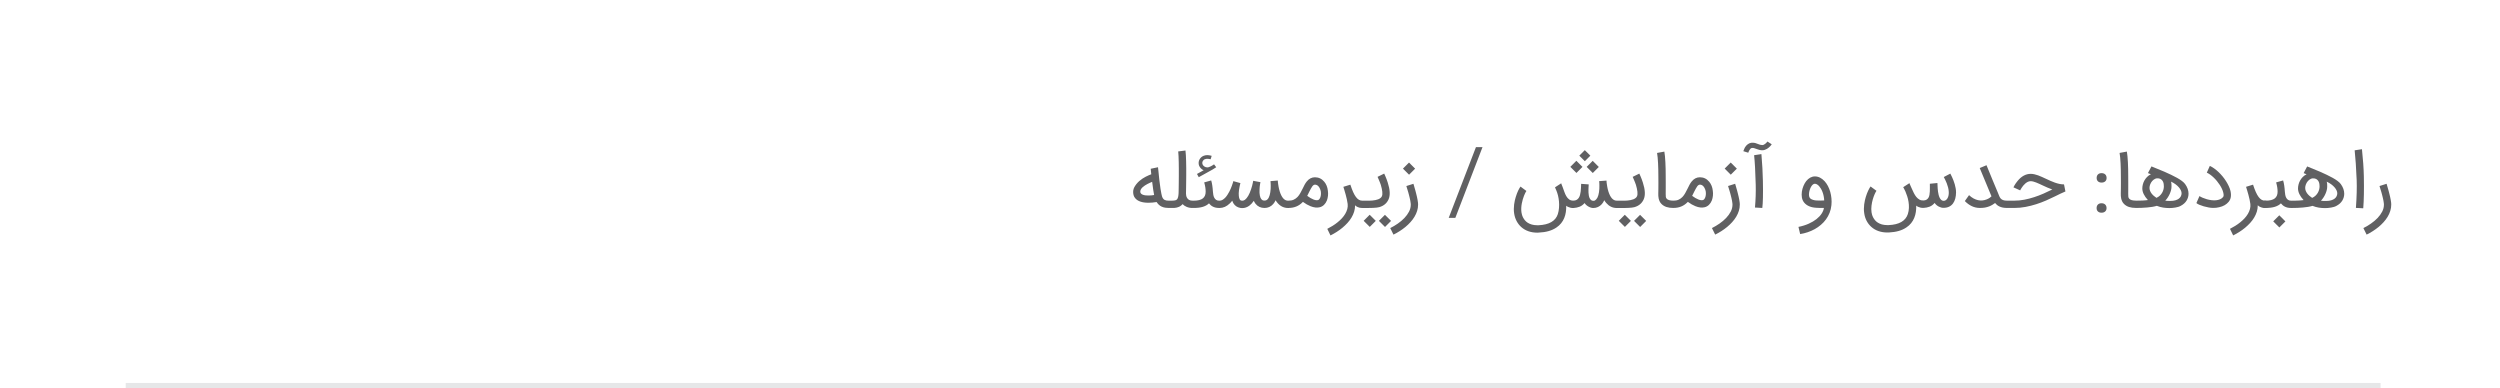 <?xml version="1.0" encoding="UTF-8"?>
<!DOCTYPE svg PUBLIC "-//W3C//DTD SVG 1.1//EN" "http://www.w3.org/Graphics/SVG/1.1/DTD/svg11.dtd">
<!-- Creator: CorelDRAW -->
<svg xmlns="http://www.w3.org/2000/svg" xml:space="preserve" width="3.16in" height="0.491in" version="1.1" style="shape-rendering:geometricPrecision; text-rendering:geometricPrecision; image-rendering:optimizeQuality; fill-rule:evenodd; clip-rule:evenodd"
viewBox="0 0 3260.84 506.91"
 xmlns:xlink="http://www.w3.org/1999/xlink"
 xmlns:xodm="http://www.corel.com/coreldraw/odm/2003">
 <defs>
  <style type="text/css">
   <![CDATA[
    .str0 {stroke:#E6E7E8;stroke-width:7.17;stroke-miterlimit:2.613}
    .fil1 {fill:none}
    .fil0 {fill:#606062;fill-rule:nonzero}
   ]]>
  </style>
 </defs>
 <g id="Layer_x0020_1">
  <g id="_2894494133008">
   <path class="fil0" d="M1502.72 237.29c-0.78,0.32 -1.69,0.71 -2.77,1.19 -1.06,0.46 -2.18,0.98 -3.33,1.6 -1.14,0.59 -2.28,1.26 -3.39,1.99 -1.12,0.73 -2.12,1.51 -3.01,2.33 -0.89,0.82 -1.6,1.71 -2.16,2.66 -0.56,0.97 -0.82,1.96 -0.82,3 0,1.06 0.32,1.94 0.99,2.59 0.67,0.67 1.52,1.19 2.57,1.56 1.06,0.37 2.25,0.62 3.58,0.75 1.32,0.13 2.66,0.18 4,0.17 1.36,-0.02 2.63,-0.07 3.84,-0.21 1.23,-0.13 2.25,-0.28 3.09,-0.45 -0.39,-1.88 -0.78,-4.17 -1.19,-6.89 -0.41,-2.72 -0.86,-6.16 -1.38,-10.3zm-4.77 27.3c-8.36,0 -14.17,-2.03 -17.43,-6.07 -0.91,-1.1 -1.55,-2.27 -1.92,-3.52 -0.37,-1.25 -0.6,-2.48 -0.63,-3.67 -0.06,-1.21 0.02,-2.33 0.2,-3.35 0.21,-1.04 0.45,-1.9 0.75,-2.59 0.87,-1.81 1.92,-3.48 3.12,-4.99 1.21,-1.53 2.51,-2.9 3.88,-4.12 1.38,-1.21 2.81,-2.29 4.28,-3.26 1.47,-0.95 2.9,-1.79 4.28,-2.49 1.36,-0.71 2.66,-1.32 3.91,-1.84 1.23,-0.52 2.29,-0.93 3.2,-1.27 -0.26,-2.46 -0.45,-4.26 -0.56,-5.42 -0.11,-1.13 -0.17,-1.73 -0.17,-1.77l9.51 -1.99 0 -0.06c0.04,0.3 0.09,0.89 0.19,1.8 0.11,0.91 0.22,1.99 0.35,3.22 0.13,1.25 0.26,2.59 0.41,3.99 0.15,1.41 0.28,2.74 0.41,3.97 0.13,1.23 0.24,2.29 0.33,3.21 0.09,0.91 0.17,1.47 0.21,1.69 0.48,4.19 0.93,7.6 1.36,10.26 0.41,2.64 0.78,4.77 1.12,6.33 0.32,1.58 0.58,2.7 0.8,3.39 0.21,0.67 0.35,1.12 0.47,1.3 0.37,0.88 0.82,1.6 1.32,2.18 0.5,0.59 1.1,1.06 1.79,1.39 0.67,0.34 1.45,0.58 2.33,0.73 0.87,0.15 1.88,0.22 3,0.22 1.34,0 2.48,0.45 3.41,1.36 0.95,0.89 1.41,2.03 1.41,3.39 0,0.65 -0.13,1.26 -0.39,1.84 -0.26,0.6 -0.62,1.1 -1.04,1.55 -0.45,0.43 -0.95,0.76 -1.53,1 -0.59,0.24 -1.21,0.37 -1.86,0.37 -1.23,0 -2.68,-0.11 -4.4,-0.32 -1.69,-0.2 -3.39,-0.71 -5.06,-1.49 -2.59,-1.23 -4.73,-3.2 -6.42,-5.92 -1.99,0.33 -3.88,0.56 -5.63,0.71 -1.75,0.15 -3.42,0.22 -5.01,0.22zm21.11 2.03c0,-1.32 0.46,-2.44 1.4,-3.37 0.91,-0.93 2.05,-1.38 3.37,-1.38l0.45 0 4.17 0c0.97,-0.04 1.79,-0.09 2.46,-0.15 0.65,-0.07 1.23,-0.15 1.71,-0.24 0.49,-0.09 0.89,-0.22 1.19,-0.37 0.32,-0.15 0.59,-0.32 0.86,-0.5 0.48,-0.35 0.87,-0.84 1.19,-1.43 0.3,-0.59 0.56,-1.26 0.74,-2.01 0.21,-0.74 0.34,-1.54 0.41,-2.36 0.09,-0.82 0.17,-1.66 0.22,-2.49 0,-0.07 0.02,-0.72 0.06,-1.97 0.02,-1.25 0.06,-2.9 0.09,-4.97 0.04,-2.09 0.05,-4.49 0.09,-7.23 0.04,-2.73 0.05,-5.6 0.07,-8.58 0.02,-3 0.02,-6.05 0,-9.16 -0.02,-3.11 -0.06,-6.09 -0.11,-8.94 -0.07,-2.85 -0.15,-5.48 -0.26,-7.88 -0.09,-2.38 -0.24,-4.38 -0.43,-5.98l9.48 -1.21c0.22,1.66 0.39,3.68 0.52,6.13 0.13,2.42 0.24,5.06 0.32,7.89 0.09,2.83 0.13,5.79 0.15,8.88 0.02,3.09 0.02,6.15 0,9.16 -0.02,3.02 -0.04,5.9 -0.08,8.68 -0.02,2.75 -0.05,5.23 -0.09,7.39 -0.04,2.18 -0.05,3.97 -0.09,5.38 -0.04,1.4 -0.05,2.27 -0.05,2.59 0,0.74 0.09,1.66 0.28,2.75 0.17,1.08 0.58,2.14 1.23,3.17 0.61,1 1.49,1.84 2.61,2.49 1.12,0.63 2.77,0.97 4.97,0.97 0.69,0 1.3,0.11 1.9,0.35 0.58,0.24 1.08,0.6 1.53,1.02 0.43,0.45 0.78,0.95 1.04,1.53 0.26,0.6 0.39,1.21 0.39,1.84 0,1.36 -0.47,2.49 -1.42,3.4 -0.93,0.91 -2.08,1.36 -3.45,1.36 -1.62,0.04 -3.11,-0.07 -4.49,-0.33 -1.38,-0.26 -2.62,-0.63 -3.74,-1.1 -1.12,-0.46 -2.12,-1 -3,-1.62 -0.88,-0.61 -1.62,-1.26 -2.27,-1.95 -0.34,0.35 -0.63,0.67 -0.93,0.95 -0.28,0.28 -0.59,0.54 -0.91,0.8 -0.91,0.74 -1.84,1.34 -2.8,1.75 -0.97,0.43 -1.92,0.74 -2.87,0.97 -0.97,0.22 -1.9,0.37 -2.83,0.45 -0.91,0.06 -1.79,0.09 -2.59,0.09l-5.29 0 -0.45 0c-1.32,0 -2.46,-0.45 -3.37,-1.36 -0.93,-0.91 -1.4,-2.05 -1.4,-3.4zm32.36 0c0,-1.32 0.45,-2.44 1.36,-3.37 0.91,-0.93 2.03,-1.38 3.39,-1.38l0.84 0c5.44,0 9.38,-0.99 11.84,-2.94 2.48,-1.95 3.71,-4.86 3.71,-8.71 0,-0.91 -0.04,-1.82 -0.11,-2.75 -0.06,-0.91 -0.17,-1.88 -0.32,-2.87 -0.13,-0.99 -0.34,-2.01 -0.58,-3.11 -0.24,-1.08 -0.54,-2.23 -0.89,-3.46l9.12 -2.57c0.34,1.12 0.6,2.22 0.84,3.28 0.22,1.04 0.43,2.16 0.59,3.32 0.19,1.17 0.34,2.44 0.47,3.8 0.13,1.36 0.26,2.88 0.39,4.62 0.09,1.19 0.26,2.45 0.48,3.78 0.22,1.32 0.63,2.55 1.21,3.68 0.58,1.14 1.38,2.09 2.4,2.83 1.02,0.74 2.36,1.12 4.02,1.12 0.63,0 1.25,0.11 1.84,0.35 0.58,0.24 1.08,0.6 1.53,1.02 0.43,0.45 0.78,0.95 1.04,1.53 0.26,0.6 0.39,1.21 0.39,1.84 0,0.69 -0.13,1.3 -0.39,1.88 -0.26,0.56 -0.61,1.06 -1.04,1.51 -0.45,0.43 -0.95,0.76 -1.51,1 -0.56,0.24 -1.17,0.37 -1.83,0.37 -1.62,0 -3.09,-0.15 -4.45,-0.43 -1.34,-0.3 -2.55,-0.71 -3.63,-1.25 -1.08,-0.54 -2.06,-1.17 -2.92,-1.92 -0.86,-0.74 -1.62,-1.56 -2.31,-2.42 -2.03,1.99 -4.67,3.5 -7.93,4.51 -3.26,1 -7.24,1.51 -11.97,1.51l-0.84 0c-1.36,0 -2.48,-0.45 -3.39,-1.36 -0.91,-0.91 -1.36,-2.05 -1.36,-3.4zm27.63 -58.76c-0.39,-0.09 -0.82,-0.2 -1.3,-0.3 -0.43,-0.06 -0.91,-0.13 -1.43,-0.22 -0.54,-0.07 -1.12,-0.11 -1.73,-0.11 -0.49,0 -0.97,0.04 -1.47,0.11 -0.5,0.09 -1.03,0.24 -1.55,0.46l0 -0.09c-1.02,0.45 -1.86,1.13 -2.49,2.06 -0.63,0.91 -0.95,1.92 -0.95,2.98 0,0.56 0.13,1.13 0.39,1.75l-0.05 -0.04c0.46,1.12 1.26,2.07 2.42,2.83 1.13,0.76 2.42,1.15 3.79,1.15 0.36,0 0.71,-0.02 1.03,-0.06 0.33,-0.04 0.67,-0.13 1.02,-0.3 0.84,-0.26 1.66,-0.6 2.47,-1.02 0.8,-0.41 1.55,-0.82 2.18,-1.21 0.75,-0.45 1.45,-0.91 2.1,-1.4l2.85 3.78c-1.25,0.93 -2.85,1.93 -4.75,3.01 -1.92,1.06 -4.25,2.36 -7,3.89l-11.03 6.11 -2.33 -4.23 8.7 -4.86c-1.34,-0.54 -2.51,-1.34 -3.52,-2.36 -1.03,-1.04 -1.81,-2.2 -2.36,-3.47 -0.45,-1.1 -0.67,-2.29 -0.67,-3.59 0,-1.01 0.15,-1.97 0.45,-2.95 0.31,-0.95 0.74,-1.84 1.32,-2.66 0.56,-0.82 1.25,-1.56 2.03,-2.21 0.8,-0.65 1.68,-1.15 2.64,-1.55 1.53,-0.61 3.11,-0.93 4.77,-0.93 0.74,0 1.45,0.06 2.14,0.15 0.67,0.09 1.28,0.2 1.84,0.33 0.62,0.13 1.23,0.28 1.84,0.45l-1.36 4.47zm6.41 58.76c0,-0.62 0.15,-1.19 0.41,-1.77 0.28,-0.56 0.63,-1.06 1.08,-1.51 0.43,-0.43 0.95,-0.78 1.53,-1.04 0.58,-0.26 1.19,-0.41 1.81,-0.43l0.48 0c1.36,0 2.64,-0.37 3.87,-1.1 1.23,-0.73 2.38,-1.66 3.47,-2.8 1.06,-1.13 2.05,-2.4 2.92,-3.78 0.89,-1.4 1.69,-2.76 2.4,-4.1 0.69,-1.28 1.3,-2.57 1.82,-3.85 0.54,-1.29 1.03,-2.48 1.43,-3.6 0.43,-1.12 0.78,-2.12 1.04,-3.01 0.28,-0.89 0.5,-1.58 0.67,-2.1 0.15,-0.75 0.24,-1.14 0.24,-1.17l9.31 2.57c-0.02,0.04 -0.06,0.15 -0.11,0.35 -0.06,0.18 -0.13,0.46 -0.22,0.82 -0.19,0.75 -0.43,1.82 -0.73,3.26 -0.3,1.42 -0.56,3.02 -0.82,4.75 -0.35,2.83 -0.45,5.29 -0.24,7.41 0.19,2.12 0.63,3.74 1.3,4.84 0.45,0.84 1.17,1.3 2.14,1.4 0.39,0.11 0.74,0.15 1.06,0.15 1.23,0 2.42,-0.39 3.55,-1.21 1.45,-1.1 2.87,-2.83 4.27,-5.19 1.39,-2.37 2.64,-5.27 3.74,-8.7 0.56,-1.58 1,-3.09 1.36,-4.52 0.35,-1.42 0.63,-2.63 0.84,-3.63 0.15,-0.82 0.28,-1.45 0.37,-1.92 0.11,-0.47 0.15,-0.75 0.15,-0.8l9.48 1.79c-0.07,0.04 -0.13,0.28 -0.19,0.76 -0.07,0.46 -0.19,1.12 -0.35,1.95 -0.15,0.84 -0.3,1.88 -0.43,3.09 -0.13,1.21 -0.22,2.49 -0.24,3.85 -0.17,2.96 -0.04,5.51 0.39,7.67 0.41,2.18 1.08,3.81 1.99,4.92 0.35,0.45 0.82,0.85 1.43,1.21 0.59,0.36 1.49,0.54 2.68,0.54 1.69,0 3.05,-0.58 4.07,-1.75 1.12,-1.19 1.99,-2.96 2.67,-5.29 0.65,-2.35 1.08,-5.08 1.28,-8.27 0.06,-1.45 0.09,-2.81 0.09,-4.06 0,-1.25 -0.04,-2.31 -0.09,-3.22 -0.09,-0.82 -0.15,-1.47 -0.17,-1.97 -0.02,-0.5 -0.04,-0.76 -0.04,-0.8l9.53 -0.78c0.06,0.17 0.13,1.08 0.19,2.72 0.09,0.69 0.2,1.47 0.32,2.34 0.11,0.88 0.26,1.81 0.46,2.83 0.19,1.02 0.41,2.08 0.67,3.2 0.26,1.12 0.58,2.23 0.93,3.34 2.55,7.91 6.12,11.86 10.72,11.86l0.6 0 0.39 0c1.36,0 2.48,0.45 3.39,1.36 0.91,0.89 1.36,2.03 1.36,3.39 0,1.34 -0.45,2.46 -1.36,3.39 -0.91,0.91 -2.03,1.38 -3.39,1.38l-0.39 0 -0.6 0c-2.6,0 -5.06,-0.54 -7.35,-1.62 -2.27,-1.1 -4.32,-2.68 -6.14,-4.79 -0.91,-1 -1.79,-2.23 -2.67,-3.65 -0.91,2.01 -1.97,3.67 -3.2,5.01 -1.47,1.64 -3.15,2.9 -5.07,3.76 -1.9,0.86 -3.98,1.28 -6.22,1.28 -2.38,0 -4.58,-0.47 -6.56,-1.38 -1.97,-0.93 -3.65,-2.27 -5.05,-4.02 -0.46,-0.58 -0.87,-1.19 -1.26,-1.84 -0.39,-0.65 -0.75,-1.34 -1.06,-2.08 -1.82,2.66 -3.8,4.79 -5.94,6.4 -2.86,2.05 -5.94,3.08 -9.18,3.08 -0.45,0 -0.89,-0.04 -1.3,-0.08 -0.43,-0.05 -0.86,-0.11 -1.32,-0.17 -3.82,-0.73 -6.74,-2.66 -8.79,-5.83 -0.32,-0.56 -0.61,-1.14 -0.87,-1.73 -0.26,-0.59 -0.52,-1.23 -0.76,-1.86 -1.08,1.38 -2.16,2.61 -3.26,3.63 -4.02,3.93 -8.43,5.88 -13.26,5.88l-0.48 0c-0.65,0 -1.27,-0.13 -1.86,-0.37 -0.58,-0.24 -1.08,-0.58 -1.53,-1 -0.43,-0.45 -0.78,-0.95 -1.04,-1.55 -0.26,-0.58 -0.39,-1.19 -0.39,-1.84zm90.45 0c0,-1.32 0.45,-2.44 1.36,-3.32 0.91,-0.89 2.03,-1.38 3.35,-1.43l0.06 0c2.72,0 5.01,-0.45 6.89,-1.34 1.88,-0.89 3.52,-2.07 4.91,-3.54 1.38,-1.49 2.61,-3.16 3.63,-5.06 1.04,-1.9 2.07,-3.84 3.07,-5.85 0.84,-1.75 1.68,-3.42 2.51,-5.01 0.84,-1.58 1.82,-3.03 2.93,-4.38 2.9,-3.56 6.44,-5.35 10.57,-5.35 4.9,0 8.95,1.97 12.2,5.88 2.59,3.11 4.15,7.02 4.67,11.71 0.32,2.23 0.37,4.41 0.13,6.56 -0.22,2.14 -0.69,4.15 -1.39,6.07 -0.95,2.33 -2.2,4.25 -3.75,5.75 -1.56,1.51 -3.35,2.53 -5.4,3.09 -3.61,0.97 -7.71,0.52 -12.29,-1.32 -3.13,-1.23 -6.42,-3.11 -9.85,-5.62 -0.22,0.22 -0.39,0.37 -0.48,0.43 -4.82,4.99 -10.95,7.48 -18.36,7.48l-0.06 0c-1.32,0 -2.44,-0.47 -3.35,-1.38 -0.91,-0.93 -1.36,-2.05 -1.36,-3.39zm29.2 -11.03c2.94,2.18 5.62,3.75 8.06,4.71 2.42,0.97 4.45,1.23 6.07,0.78 0.56,-0.13 1.08,-0.5 1.6,-1.12 0.52,-0.62 0.97,-1.42 1.34,-2.38 0.37,-0.97 0.63,-2.08 0.76,-3.35 0.15,-1.27 0.13,-2.62 -0.06,-4.08 -0.04,-0.22 -0.13,-0.61 -0.24,-1.17 -0.13,-0.54 -0.32,-1.15 -0.56,-1.84 -0.26,-0.67 -0.56,-1.38 -0.95,-2.1 -0.39,-0.73 -0.86,-1.4 -1.41,-1.99 -0.56,-0.59 -1.19,-1.1 -1.94,-1.49 -0.74,-0.39 -1.6,-0.58 -2.59,-0.58 -0.63,0 -1.25,0.19 -1.81,0.56 -0.58,0.37 -1.13,0.95 -1.71,1.73 -0.56,0.76 -1.15,1.75 -1.79,2.9 -0.63,1.17 -1.36,2.55 -2.16,4.14l-2.62 5.29zm62.45 12.44c0,2.81 -0.41,5.55 -1.23,8.21 -0.82,2.64 -1.97,5.21 -3.45,7.67 -1.47,2.46 -3.22,4.81 -5.25,7.02 -2.03,2.22 -4.23,4.32 -6.61,6.29 -2.38,1.97 -4.88,3.8 -7.52,5.46 -2.64,1.68 -5.33,3.19 -8.04,4.55l-4.17 -8.6c2.32,-1.19 4.64,-2.49 6.94,-3.93 2.29,-1.41 4.47,-2.96 6.5,-4.62 2.05,-1.64 3.93,-3.39 5.64,-5.23 1.71,-1.86 3.16,-3.78 4.34,-5.79 1.19,-2.01 2.07,-4.07 2.67,-6.24 0.58,-2.16 0.76,-4.38 0.52,-6.68l0 0.09c-0.22,-1.84 -0.58,-3.81 -1.04,-5.94 -0.46,-2.12 -0.99,-4.2 -1.54,-6.24 -0.58,-2.05 -1.12,-3.97 -1.66,-5.75 -0.54,-1.81 -0.99,-3.29 -1.38,-4.51l9.12 -2.81c1.23,3.76 2.44,6.94 3.61,9.59 1.19,2.64 2.4,4.8 3.65,6.46 1.25,1.68 2.55,2.89 3.91,3.67 1.36,0.78 2.85,1.17 4.47,1.17l0.24 0c0.69,0 1.32,0.13 1.9,0.39 0.58,0.24 1.1,0.6 1.53,1.04 0.45,0.43 0.78,0.95 1.02,1.53 0.24,0.58 0.35,1.19 0.35,1.84 0,1.36 -0.45,2.48 -1.38,3.37 -0.91,0.89 -2.06,1.34 -3.42,1.34l-0.04 0c-0.47,0 -1.06,-0.02 -1.79,-0.06 -0.73,-0.02 -1.53,-0.15 -2.42,-0.37 -0.89,-0.24 -1.81,-0.6 -2.74,-1.08 -0.95,-0.48 -1.86,-1.15 -2.73,-2.03l0 0.19zm27.02 20.18l-7.86 7.88 -7.97 -7.93 7.86 -7.91 7.97 7.97zm19.92 0.06l-7.88 7.91 -7.97 -7.97 7.88 -7.87 7.97 7.93zm-42.3 -21.65c0,-1.36 0.47,-2.49 1.4,-3.39 0.91,-0.91 2.05,-1.36 3.37,-1.36l5.4 0c1.12,0.02 2.36,0.04 3.68,0.02 1.32,-0.02 2.66,-0.09 4.02,-0.22 1.36,-0.13 2.7,-0.32 4.02,-0.56 1.3,-0.24 2.51,-0.58 3.61,-1.02 1.1,-0.43 2.07,-0.97 2.9,-1.62 0.86,-0.65 1.49,-1.41 1.9,-2.33 0.65,-1.39 0.84,-3.37 0.56,-5.96 -0.28,-2.57 -0.93,-5.57 -1.95,-9.01 -0.37,-1.03 -0.78,-2.16 -1.25,-3.37 -0.47,-1.21 -0.93,-2.35 -1.38,-3.37 -0.52,-1.23 -1.06,-2.46 -1.6,-3.65l8.64 -4.26c0,0.02 0.15,0.35 0.47,0.98 0.3,0.63 0.69,1.49 1.13,2.55 0.45,1.06 0.95,2.31 1.51,3.73 0.54,1.4 1.06,2.9 1.55,4.49 3.01,9.29 3.39,16.55 1.12,21.76 -2.29,5.22 -6.37,8.64 -12.23,10.3 -0.88,0.24 -1.99,0.45 -3.35,0.59 -1.36,0.15 -2.76,0.26 -4.17,0.32 -1.43,0.08 -2.79,0.11 -4.1,0.13 -1.28,0.02 -2.29,0.02 -3,0.02l-7.06 0 -0.43 0c-1.32,0 -2.45,-0.45 -3.37,-1.36 -0.93,-0.91 -1.4,-2.05 -1.4,-3.4zm71.5 -26.81c0.89,3.01 1.75,6 2.57,8.94 0.32,1.27 0.67,2.59 1.02,3.95 0.35,1.36 0.69,2.72 0.99,4.07 0.32,1.36 0.58,2.68 0.8,3.95 0.22,1.28 0.41,2.47 0.54,3.58 0.04,0.35 0.06,0.76 0.09,1.21 0.04,0.46 0.06,0.97 0.06,1.51 0,2.83 -0.41,5.57 -1.25,8.21 -0.82,2.67 -1.97,5.21 -3.45,7.65 -1.47,2.44 -3.22,4.79 -5.25,7.02 -2.01,2.23 -4.23,4.34 -6.59,6.29 -2.38,1.95 -4.9,3.78 -7.54,5.46 -2.64,1.69 -5.31,3.2 -8.04,4.52l-4.23 -8.54c3.41,-1.69 6.7,-3.65 9.92,-5.87 3.21,-2.21 6.05,-4.64 8.57,-7.26 2.51,-2.63 4.52,-5.4 6.05,-8.34 1.53,-2.96 2.27,-5.99 2.27,-9.14 0,-0.15 0,-0.43 -0.04,-0.8 -0.04,-0.37 -0.07,-0.73 -0.09,-1.1l0 0.06c-0.11,-1 -0.26,-2.1 -0.48,-3.27 -0.24,-1.19 -0.5,-2.41 -0.78,-3.65 -0.3,-1.25 -0.59,-2.49 -0.93,-3.74 -0.32,-1.23 -0.63,-2.44 -0.97,-3.61 -0.78,-2.72 -1.6,-5.44 -2.48,-8.15l9.24 -2.93zm2.21 -19.72l-7.91 7.91 -7.97 -7.97 7.91 -7.91 7.97 7.97zm43.83 64.22l35.55 -92.33 8.56 0 -35.47 92.33 -8.64 0zm220.14 -22.49c0.65,0 1.27,0.13 1.84,0.39 0.58,0.26 1.1,0.62 1.53,1.04 0.45,0.45 0.78,0.95 1.04,1.53 0.26,0.6 0.39,1.21 0.39,1.9 0,0.65 -0.13,1.27 -0.39,1.84 -0.26,0.58 -0.59,1.1 -1.04,1.53 -0.43,0.45 -0.95,0.78 -1.53,1.02 -0.58,0.24 -1.19,0.37 -1.84,0.37l-0.45 0 -0.52 0c-2.62,0 -5.08,-0.56 -7.37,-1.66 -2.27,-1.1 -4.32,-2.7 -6.14,-4.81 -0.49,-0.52 -0.93,-1.1 -1.38,-1.71 -0.43,-0.62 -0.87,-1.27 -1.28,-1.99 -0.45,1.04 -0.95,1.97 -1.49,2.8 -0.52,0.84 -1.1,1.6 -1.71,2.31 -1.47,1.62 -3.13,2.87 -5.01,3.74 -1.88,0.88 -3.95,1.32 -6.22,1.32 -0.91,0 -1.86,-0.15 -2.88,-0.45 -1.02,-0.3 -2.05,-0.71 -3.06,-1.27 -1.02,-0.54 -1.99,-1.21 -2.92,-2.01 -0.93,-0.8 -1.73,-1.71 -2.41,-2.74 -1.93,2.25 -4.13,3.86 -6.59,4.81 -2.44,0.93 -5.03,1.49 -7.78,1.66 -1.53,0.05 -2.88,-0.06 -4.06,-0.37 -1.19,-0.3 -2.2,-0.65 -3.03,-1.04 -0.97,-0.45 -1.82,-0.97 -2.53,-1.56 0.09,2.83 -0.06,5.59 -0.47,8.29 -0.39,2.7 -1.1,5.29 -2.1,7.73 -1,2.44 -2.34,4.73 -4.04,6.83 -1.68,2.1 -3.75,3.97 -6.22,5.62 -5.85,3.99 -13.46,6.16 -22.83,6.55 -0.32,0 -0.63,0.02 -0.97,0.06 -0.32,0.04 -0.63,0.06 -0.91,0.06 -8.55,0 -15.58,-2.44 -21.1,-7.3 -2.46,-2.2 -4.49,-4.82 -6.09,-7.86 -1.6,-3.05 -2.67,-6.37 -3.19,-9.96 -0.32,-1.97 -0.47,-3.97 -0.43,-5.96 0.02,-1.99 0.15,-3.91 0.39,-5.76 0.22,-1.84 0.52,-3.58 0.91,-5.19 0.39,-1.62 0.78,-3.08 1.17,-4.38 1.01,-3.34 2.08,-6.16 3.22,-8.53 1.15,-2.35 2.16,-4.08 3,-5.22l7.71 5.74c-0.41,0.54 -0.89,1.38 -1.45,2.47 -0.54,1.1 -1.1,2.36 -1.68,3.82 -0.56,1.43 -1.1,3.03 -1.62,4.79 -0.52,1.73 -0.95,3.55 -1.29,5.44 -0.35,1.88 -0.56,3.78 -0.67,5.74 -0.09,1.93 0,3.84 0.26,5.68 0.13,0.84 0.34,1.84 0.65,3.01 0.3,1.15 0.78,2.36 1.4,3.61 0.63,1.25 1.45,2.48 2.44,3.69 0.99,1.21 2.21,2.31 3.71,3.26 1.49,0.95 3.28,1.73 5.33,2.33 2.05,0.59 4.45,0.89 7.17,0.89l1.66 0c6.85,-0.32 12.38,-1.69 16.57,-4.12 4.21,-2.44 7.02,-5.89 8.49,-10.35 0.84,-2.67 1.36,-5.4 1.56,-8.25 0.22,-2.85 0.21,-5.64 -0.04,-8.36 -0.24,-2.72 -0.67,-5.31 -1.28,-7.74 -0.61,-2.46 -1.34,-4.64 -2.14,-6.54 -0.39,-0.87 -0.69,-1.58 -0.93,-2.12 -0.22,-0.52 -0.39,-0.93 -0.5,-1.23 -0.11,-0.3 -0.21,-0.5 -0.24,-0.61 -0.06,-0.11 -0.07,-0.17 -0.07,-0.17l8.06 -5.25c0.13,0.37 0.28,0.78 0.43,1.27 0.17,0.43 0.37,0.93 0.59,1.51 0.22,0.58 0.49,1.23 0.78,1.94 0.76,2.05 1.53,4.13 2.25,6.26 0.72,2.12 1.6,4.04 2.59,5.77 1,1.73 2.23,3.15 3.66,4.23 1.45,1.08 3.28,1.62 5.51,1.62 1.66,0 3.06,-0.32 4.21,-0.93 1.15,-0.63 2.08,-1.49 2.81,-2.55 0.74,-1.08 1.3,-2.32 1.71,-3.78 0.39,-1.43 0.71,-2.96 0.89,-4.58 0.18,-1.62 0.32,-3.3 0.39,-5.01 0.06,-1.71 0.13,-3.39 0.19,-5.05l9.87 0.72c0,0.49 -0.02,0.97 -0.06,1.45 -0.02,0.43 -0.06,0.87 -0.07,1.36 -0.02,0.5 -0.04,0.95 -0.08,1.36 -0.02,0.82 -0.05,1.81 -0.09,2.98 -0.04,1.16 -0.02,2.36 0.06,3.63 0.06,1.27 0.21,2.53 0.43,3.82 0.22,1.28 0.59,2.42 1.08,3.42 0.49,1 1.12,1.82 1.88,2.46 0.78,0.63 1.77,0.95 2.98,0.95 0.89,0 1.62,-0.19 2.18,-0.54 0.56,-0.35 1.1,-0.86 1.66,-1.51 1.1,-1.19 1.97,-2.96 2.64,-5.29 0.65,-2.35 1.1,-5.1 1.28,-8.3 0.06,-1.47 0.09,-2.81 0.07,-4.06 -0.02,-1.25 -0.04,-2.31 -0.07,-3.19 -0.09,-0.84 -0.15,-1.51 -0.17,-1.99 -0.02,-0.49 -0.04,-0.76 -0.04,-0.82l9.53 -0.69c0.04,0 0.06,0.24 0.09,0.75 0.04,0.5 0.07,1.17 0.09,1.97 0.17,1.3 0.43,3 0.78,5.1 0.35,2.1 0.89,4.3 1.6,6.61 2.55,7.84 6.15,11.75 10.75,11.75l0.97 0zm-40.11 -44.03l7.88 -7.88 7.95 7.97 -7.86 7.88 -7.97 -7.97zm-21.32 -0.06l7.86 -7.91 7.97 7.97 -7.86 7.91 -7.97 -7.97zm11.7 -14.61l7.2 -7.19 7.23 7.24 -7.19 7.19 -7.24 -7.24zm67.36 85.11l-7.86 7.88 -7.97 -7.93 7.86 -7.91 7.97 7.97zm19.92 0.06l-7.88 7.91 -7.97 -7.97 7.88 -7.87 7.97 7.93zm-42.3 -21.65c0,-1.36 0.47,-2.49 1.4,-3.39 0.91,-0.91 2.05,-1.36 3.37,-1.36l5.4 0c1.12,0.02 2.36,0.04 3.68,0.02 1.32,-0.02 2.66,-0.09 4.02,-0.22 1.36,-0.13 2.7,-0.32 4.02,-0.56 1.3,-0.24 2.51,-0.58 3.61,-1.02 1.1,-0.43 2.07,-0.97 2.9,-1.62 0.86,-0.65 1.49,-1.41 1.9,-2.33 0.65,-1.39 0.84,-3.37 0.56,-5.96 -0.28,-2.57 -0.93,-5.57 -1.95,-9.01 -0.37,-1.03 -0.78,-2.16 -1.25,-3.37 -0.47,-1.21 -0.93,-2.35 -1.38,-3.37 -0.52,-1.23 -1.06,-2.46 -1.6,-3.65l8.64 -4.26c0,0.02 0.15,0.35 0.47,0.98 0.3,0.63 0.69,1.49 1.13,2.55 0.45,1.06 0.95,2.31 1.51,3.73 0.54,1.4 1.06,2.9 1.55,4.49 3.01,9.29 3.39,16.55 1.12,21.76 -2.29,5.22 -6.37,8.64 -12.23,10.3 -0.88,0.24 -1.99,0.45 -3.35,0.59 -1.36,0.15 -2.76,0.26 -4.17,0.32 -1.43,0.08 -2.79,0.11 -4.1,0.13 -1.28,0.02 -2.29,0.02 -3,0.02l-7.06 0 -0.43 0c-1.32,0 -2.45,-0.45 -3.37,-1.36 -0.93,-0.91 -1.4,-2.05 -1.4,-3.4z"/>
   <path class="fil0" d="M2183.03 271.38c-3.55,0 -6.61,-0.43 -9.16,-1.27 -2.53,-0.84 -4.67,-2.14 -6.42,-3.89 -1.08,-1.06 -1.9,-2.21 -2.46,-3.44 -0.56,-1.23 -0.99,-2.44 -1.26,-3.63 -0.28,-1.21 -0.43,-2.35 -0.47,-3.42 -0.02,-1.1 -0.04,-2.03 -0.04,-2.8l0 -0.93c0,-0.04 0.02,-0.61 0.04,-1.77 0.04,-1.16 0.06,-2.7 0.07,-4.68 0.02,-1.95 0.04,-4.21 0.04,-6.76 0,-2.57 -0.02,-5.27 -0.05,-8.12 0,-2.79 -0.04,-5.68 -0.09,-8.69 -0.08,-3.02 -0.17,-5.92 -0.3,-8.75 -0.13,-2.81 -0.3,-5.42 -0.54,-7.78 -0.22,-2.38 -0.49,-4.34 -0.76,-5.87l9.51 -1.75c0.3,1.66 0.54,3.69 0.78,6.09 0.22,2.38 0.41,4.99 0.56,7.82 0.13,2.81 0.24,5.75 0.32,8.81 0.05,3.06 0.09,6.05 0.09,8.95 0.04,2.85 0.04,5.59 0.04,8.21 0,2.62 0,4.95 0,7 0,2.03 0,3.73 -0.02,5.05 -0.02,1.32 -0.02,2.12 -0.02,2.38l0 0.87c-0.04,1.41 0.02,2.68 0.15,3.76 0.13,1.08 0.56,1.99 1.3,2.7 1.45,1.53 4.21,2.29 8.27,2.33l0.43 0c0.65,0 1.27,0.13 1.84,0.39 0.58,0.26 1.1,0.62 1.53,1.04 0.45,0.45 0.8,0.95 1.04,1.53 0.26,0.6 0.39,1.21 0.39,1.84 0,1.36 -0.47,2.49 -1.4,3.4 -0.95,0.91 -2.08,1.36 -3.41,1.36zm-4.81 -4.77c0,-1.32 0.45,-2.44 1.36,-3.32 0.91,-0.89 2.03,-1.38 3.35,-1.43l0.06 0c2.72,0 5.01,-0.45 6.89,-1.34 1.88,-0.89 3.52,-2.07 4.91,-3.54 1.38,-1.49 2.61,-3.16 3.63,-5.06 1.04,-1.9 2.07,-3.84 3.07,-5.85 0.84,-1.75 1.68,-3.42 2.51,-5.01 0.84,-1.58 1.82,-3.03 2.93,-4.38 2.9,-3.56 6.44,-5.35 10.57,-5.35 4.9,0 8.95,1.97 12.2,5.88 2.59,3.11 4.15,7.02 4.67,11.71 0.32,2.23 0.37,4.41 0.13,6.56 -0.22,2.14 -0.69,4.15 -1.39,6.07 -0.95,2.33 -2.2,4.25 -3.75,5.75 -1.56,1.51 -3.35,2.53 -5.4,3.09 -3.61,0.97 -7.71,0.52 -12.29,-1.32 -3.13,-1.23 -6.42,-3.11 -9.85,-5.62 -0.22,0.22 -0.39,0.37 -0.48,0.43 -4.82,4.99 -10.95,7.48 -18.36,7.48l-0.06 0c-1.32,0 -2.44,-0.47 -3.35,-1.38 -0.91,-0.93 -1.36,-2.05 -1.36,-3.39zm29.2 -11.03c2.94,2.18 5.62,3.75 8.06,4.71 2.42,0.97 4.45,1.23 6.07,0.78 0.56,-0.13 1.08,-0.5 1.6,-1.12 0.52,-0.62 0.97,-1.42 1.34,-2.38 0.37,-0.97 0.63,-2.08 0.76,-3.35 0.15,-1.27 0.13,-2.62 -0.06,-4.08 -0.04,-0.22 -0.13,-0.61 -0.24,-1.17 -0.13,-0.54 -0.32,-1.15 -0.56,-1.84 -0.26,-0.67 -0.56,-1.38 -0.95,-2.1 -0.39,-0.73 -0.86,-1.4 -1.41,-1.99 -0.56,-0.59 -1.19,-1.1 -1.94,-1.49 -0.74,-0.39 -1.6,-0.58 -2.59,-0.58 -0.63,0 -1.25,0.19 -1.81,0.56 -0.58,0.37 -1.13,0.95 -1.71,1.73 -0.56,0.76 -1.15,1.75 -1.79,2.9 -0.63,1.17 -1.36,2.55 -2.16,4.14l-2.62 5.29zm56.1 -15.79c0.89,3.01 1.75,6 2.57,8.94 0.32,1.27 0.67,2.59 1.02,3.95 0.35,1.36 0.69,2.72 0.99,4.07 0.32,1.36 0.58,2.68 0.8,3.95 0.22,1.28 0.41,2.47 0.54,3.58 0.04,0.35 0.06,0.76 0.09,1.21 0.04,0.46 0.06,0.97 0.06,1.51 0,2.83 -0.41,5.57 -1.25,8.21 -0.82,2.67 -1.97,5.21 -3.45,7.65 -1.47,2.44 -3.22,4.79 -5.25,7.02 -2.01,2.23 -4.23,4.34 -6.59,6.29 -2.38,1.95 -4.9,3.78 -7.54,5.46 -2.64,1.69 -5.31,3.2 -8.04,4.52l-4.23 -8.54c3.41,-1.69 6.7,-3.65 9.92,-5.87 3.21,-2.21 6.05,-4.64 8.57,-7.26 2.51,-2.63 4.52,-5.4 6.05,-8.34 1.53,-2.96 2.27,-5.99 2.27,-9.14 0,-0.15 0,-0.43 -0.04,-0.8 -0.04,-0.37 -0.07,-0.73 -0.09,-1.1l0 0.06c-0.11,-1 -0.26,-2.1 -0.48,-3.27 -0.24,-1.19 -0.5,-2.41 -0.78,-3.65 -0.3,-1.25 -0.59,-2.49 -0.93,-3.74 -0.32,-1.23 -0.63,-2.44 -0.97,-3.61 -0.78,-2.72 -1.6,-5.44 -2.48,-8.15l9.24 -2.93zm2.21 -19.72l-7.91 7.91 -7.97 -7.97 7.91 -7.91 7.97 7.97zm32.07 -18.99c1.1,12.92 1.75,24.57 1.93,34.97 0.35,17.16 0.09,28.93 -0.78,35.32l-9.57 -0.54c0.91,-10.07 1.23,-20 0.99,-29.81 -0.47,-16.98 -1.15,-29.79 -2.1,-38.48l9.53 -1.45zm-23.59 -3.76c0.04,-0.06 0.11,-0.28 0.24,-0.65 0.13,-0.37 0.3,-0.82 0.52,-1.32 0.2,-0.5 0.43,-1.02 0.67,-1.6 0.24,-0.56 0.5,-1.08 0.76,-1.53 1.02,-1.66 2.23,-2.96 3.59,-3.95 1.36,-1 2.76,-1.62 4.23,-1.88 0.32,-0.05 0.67,-0.11 1.06,-0.11 0.39,-0.02 0.73,-0.04 1.02,-0.04 1.41,0 2.7,0.19 3.86,0.54 1.15,0.35 2.23,0.74 3.24,1.17 0.88,0.35 1.73,0.65 2.59,0.91 0.86,0.26 1.79,0.41 2.8,0.45 0.78,0.02 1.54,-0.15 2.29,-0.54 0.75,-0.39 1.42,-0.84 2.03,-1.36 0.61,-0.52 1.15,-1.04 1.6,-1.56 0.47,-0.5 0.78,-0.89 0.99,-1.16l5.53 3.6c-0.04,0.06 -0.19,0.3 -0.48,0.73 -0.3,0.43 -0.71,0.93 -1.25,1.52 -0.52,0.6 -1.17,1.23 -1.92,1.9 -0.74,0.67 -1.56,1.27 -2.49,1.82 -0.93,0.54 -1.94,1.01 -3.03,1.36 -1.1,0.35 -2.27,0.52 -3.5,0.48 -1.28,-0.04 -2.51,-0.21 -3.65,-0.54 -1.12,-0.32 -2.18,-0.67 -3.15,-1.02l-0.78 -0.28c-1.02,-0.39 -1.99,-0.73 -2.87,-0.97 -0.88,-0.26 -1.81,-0.32 -2.81,-0.15 -0.58,0.06 -1.14,0.34 -1.66,0.84 -0.52,0.5 -0.97,1.1 -1.38,1.75 -0.41,0.67 -0.75,1.34 -1.02,1.99 -0.28,0.67 -0.47,1.19 -0.6,1.58l-6.42 -1.99zm93.34 42.47c-0.93,0 -1.82,0.37 -2.67,1.1 -0.84,0.73 -1.6,1.66 -2.25,2.8 -0.67,1.13 -1.23,2.4 -1.68,3.81 -0.46,1.4 -0.78,2.8 -0.95,4.17 -0.19,1.38 -0.19,2.66 -0.04,3.84 0.17,1.19 0.52,2.12 1.08,2.8 0.48,0.65 1.1,1.17 1.84,1.58 0.74,0.41 1.53,0.73 2.33,0.97 0.82,0.24 1.62,0.43 2.4,0.54 0.8,0.11 1.49,0.19 2.07,0.22 2.05,0.13 3.91,0.17 5.6,0.13 1.71,-0.02 3.19,-0.09 4.45,-0.19 -0.09,-2.05 -0.34,-3.99 -0.73,-5.85 -0.39,-1.86 -0.87,-3.6 -1.49,-5.18 -0.59,-1.58 -1.28,-3.01 -2.05,-4.3 -0.78,-1.29 -1.58,-2.38 -2.38,-3.34 -0.34,-0.32 -0.69,-0.67 -1.1,-1.04 -0.41,-0.37 -0.84,-0.71 -1.3,-1.02 -0.48,-0.3 -0.98,-0.56 -1.51,-0.75 -0.54,-0.19 -1.08,-0.3 -1.64,-0.3zm-21.41 56.3c4.99,-1 9.46,-2.4 13.41,-4.19 3.95,-1.77 7.34,-3.78 10.15,-6.01 2.81,-2.23 5.05,-4.6 6.68,-7.11 1.64,-2.51 2.63,-4.99 2.98,-7.41 -1.36,0.04 -2.96,0.04 -4.82,0.02 -1.86,-0.02 -3.69,-0.09 -5.48,-0.26 -7.02,-0.45 -12.21,-2.75 -15.58,-6.89 -1.49,-1.88 -2.44,-4.06 -2.85,-6.52 -0.41,-2.46 -0.41,-4.97 -0.04,-7.56 0.37,-2.57 1.06,-5.07 2.05,-7.47 1,-2.42 2.2,-4.51 3.55,-6.26 1.62,-2.03 3.39,-3.58 5.34,-4.64 1.94,-1.04 3.95,-1.58 6.02,-1.58 4.6,0 8.82,2.09 12.68,6.22 1.66,1.82 3.11,3.91 4.36,6.29 1.25,2.38 2.25,4.94 3.04,7.65 0.76,2.72 1.3,5.55 1.56,8.51 0.28,2.94 0.28,5.89 -0.02,8.83 -0.35,3.58 -1.15,6.89 -2.38,9.98 -1.23,3.11 -2.79,5.96 -4.71,8.58 -1.9,2.62 -4.12,5.01 -6.63,7.13 -2.51,2.15 -5.21,4.02 -8.1,5.63 -2.9,1.6 -5.96,2.94 -9.16,4.02 -3.21,1.08 -6.48,1.88 -9.82,2.4l-2.23 -9.37zm198.13 -69.59c0.17,0.31 0.46,0.89 0.89,1.73 0.45,0.86 0.95,1.88 1.51,3.11 0.56,1.25 1.15,2.62 1.75,4.19 0.59,1.55 1.15,3.19 1.66,4.9 0.5,1.71 0.91,3.5 1.23,5.34 0.34,1.84 0.48,3.67 0.48,5.44 -0.02,2.8 -0.35,5.4 -0.99,7.82 -0.63,2.44 -1.6,4.56 -2.92,6.37 -1.3,1.82 -3,3.24 -5.07,4.28 -2.08,1.02 -4.58,1.54 -7.54,1.54 -0.89,0 -1.88,-0.13 -2.9,-0.41 -1.04,-0.28 -2.08,-0.69 -3.11,-1.21 -1.04,-0.54 -2.03,-1.21 -2.96,-2.01 -0.95,-0.82 -1.75,-1.75 -2.44,-2.77 -1.94,2.29 -4.12,3.91 -6.56,4.86 -2.42,0.93 -5.01,1.47 -7.73,1.6 -1.54,0.06 -2.92,-0.06 -4.12,-0.33 -1.21,-0.3 -2.23,-0.63 -3.07,-1.02 -1,-0.47 -1.86,-0.99 -2.57,-1.6 0.09,2.81 -0.06,5.57 -0.47,8.27 -0.41,2.72 -1.1,5.29 -2.1,7.73 -1,2.46 -2.34,4.73 -4.02,6.83 -1.66,2.1 -3.72,3.97 -6.18,5.59 -2.98,2.03 -6.35,3.6 -10.13,4.66 -3.78,1.08 -8,1.71 -12.7,1.95 -0.34,0 -0.65,0 -0.97,0.02 -0.33,0.02 -0.63,0.02 -0.93,0.02 -4.28,0 -8.17,-0.61 -11.67,-1.82 -3.52,-1.21 -6.65,-3.03 -9.4,-5.46 -2.46,-2.18 -4.49,-4.78 -6.11,-7.82 -1.6,-3.06 -2.67,-6.37 -3.16,-9.96 -0.34,-1.97 -0.48,-3.97 -0.45,-5.96 0.04,-1.97 0.17,-3.91 0.39,-5.75 0.22,-1.84 0.54,-3.58 0.93,-5.22 0.37,-1.64 0.76,-3.11 1.15,-4.39 1.01,-3.32 2.09,-6.13 3.24,-8.47 1.13,-2.36 2.14,-4.1 2.98,-5.23l7.73 5.68c-0.65,0.86 -1.41,2.25 -2.31,4.23 -0.89,1.97 -1.71,4.26 -2.48,6.85 -0.76,2.59 -1.32,5.36 -1.69,8.31 -0.37,2.96 -0.37,5.81 0.02,8.6 0.13,0.84 0.35,1.84 0.65,3.01 0.32,1.16 0.78,2.36 1.41,3.6 0.63,1.23 1.43,2.46 2.42,3.67 0.99,1.21 2.23,2.29 3.73,3.26 1.49,0.95 3.26,1.73 5.29,2.33 2.05,0.59 4.43,0.89 7.19,0.89l1.6 0c6.91,-0.3 12.46,-1.66 16.64,-4.08 4.19,-2.44 7.02,-5.9 8.47,-10.39 0.84,-2.67 1.3,-5.33 1.38,-8.03 0.09,-2.68 -0.08,-5.31 -0.49,-7.86 -0.39,-2.57 -0.98,-5.01 -1.75,-7.32 -0.76,-2.31 -1.55,-4.41 -2.35,-6.29 -0.78,-1.75 -1.45,-3.09 -2.01,-4.02 -0.58,-0.95 -0.86,-1.45 -0.86,-1.51l8.12 -5.25c0.18,0.52 0.45,1.14 0.76,1.84 0.26,0.61 0.58,1.36 0.95,2.21 0.37,0.86 0.82,1.84 1.34,2.98 0.88,2.05 1.79,4 2.74,5.9 0.97,1.9 2.03,3.58 3.2,5.03 1.19,1.45 2.54,2.61 4.02,3.45 1.49,0.86 3.22,1.25 5.2,1.17 1.67,-0.04 3.06,-0.37 4.1,-1.02 1.06,-0.65 1.9,-1.51 2.54,-2.57 0.63,-1.06 1.06,-2.31 1.3,-3.74 0.24,-1.41 0.41,-2.94 0.49,-4.54 0.09,-1.6 0.11,-3.26 0.05,-4.96 -0.05,-1.69 -0.05,-3.35 -0.02,-4.97l9.85 -0.97c0.04,0.49 0.08,0.97 0.11,1.45 0.02,0.41 0.04,0.87 0.04,1.36 0,0.48 0.02,0.93 0.06,1.36 0.02,0.8 0.09,1.84 0.17,3.09 0.07,1.25 0.22,2.57 0.41,3.97 0.19,1.41 0.46,2.83 0.82,4.27 0.37,1.41 0.82,2.7 1.4,3.85 0.56,1.16 1.27,2.09 2.1,2.8 0.84,0.71 1.86,1.08 3.07,1.08 1.1,0 2.07,-0.32 2.93,-0.95 0.87,-0.63 1.58,-1.49 2.16,-2.55 0.6,-1.08 1.01,-2.29 1.27,-3.67 0.26,-1.38 0.35,-2.81 0.3,-4.3 -0.09,-2.06 -0.39,-4.06 -0.89,-5.96 -0.5,-1.88 -1.08,-3.69 -1.73,-5.36 -0.65,-1.68 -1.32,-3.22 -2.03,-4.62 -0.73,-1.39 -1.34,-2.6 -1.86,-3.63l8.51 -4.47zm38.62 44.87c-3.78,0 -7.32,-0.8 -10.62,-2.38 -3.27,-1.58 -6.29,-3.78 -9.01,-6.61l5.49 -7.71c1.94,1.8 3.91,3.24 5.88,4.32 1.97,1.06 3.93,1.81 5.85,2.23 1.94,0.41 3.82,0.54 5.68,0.35 1.86,-0.17 3.67,-0.59 5.42,-1.28 1.66,-0.65 3.01,-1.34 4.06,-2.1 1.06,-0.76 1.86,-1.41 2.4,-1.97l-15.34 -36.92 8.84 -3.69c1.02,2.54 2.27,5.55 3.72,9.09 1.25,3.06 2.77,6.8 4.62,11.25 1.84,4.45 4.02,9.64 6.52,15.57 0.65,1.56 1.21,2.98 1.71,4.25 0.5,1.28 1.15,2.36 1.92,3.26 0.78,0.89 1.82,1.58 3.11,2.08 1.3,0.5 3.06,0.76 5.25,0.76 1.32,0 2.46,0.45 3.41,1.36 0.93,0.89 1.39,2.03 1.39,3.39 0,1.36 -0.46,2.49 -1.39,3.4 -0.95,0.91 -2.09,1.36 -3.41,1.36 -2.1,0 -3.97,-0.17 -5.61,-0.5 -1.64,-0.35 -3.07,-0.8 -4.32,-1.39 -1.25,-0.58 -2.35,-1.27 -3.28,-2.07 -0.95,-0.78 -1.75,-1.62 -2.44,-2.49 -0.97,0.71 -2.08,1.45 -3.33,2.23 -1.23,0.78 -2.67,1.49 -4.29,2.14 -1.82,0.71 -3.71,1.23 -5.64,1.58 -1.94,0.34 -4.15,0.5 -6.61,0.5zm30.61 -4.77c0,-1.36 0.46,-2.49 1.39,-3.39 0.95,-0.91 2.09,-1.36 3.45,-1.36l9.63 0c4.34,0 8.66,-0.41 12.94,-1.25 4.3,-0.82 8.53,-1.92 12.7,-3.28 4.19,-1.36 8.27,-2.9 12.25,-4.65 3.99,-1.75 7.82,-3.56 11.51,-5.4 -2.2,-0.78 -4.34,-1.62 -6.39,-2.53 -2.05,-0.89 -4.08,-1.82 -6.05,-2.75 -1.52,-0.73 -3,-1.4 -4.45,-2.07 -1.43,-0.67 -2.81,-1.27 -4.15,-1.77 -1.32,-0.52 -2.59,-0.93 -3.8,-1.25 -1.23,-0.3 -2.33,-0.47 -3.33,-0.47 -1.32,0 -2.59,0.3 -3.8,0.87 -1.19,0.6 -2.29,1.32 -3.32,2.22 -1.02,0.89 -1.94,1.84 -2.76,2.87 -0.8,1.02 -1.49,1.97 -2.06,2.86 -0.56,0.89 -1.01,1.64 -1.32,2.23 -0.33,0.6 -0.48,0.91 -0.48,0.95l-8.75 -3.95c0.04,-0.05 0.17,-0.33 0.41,-0.84 0.24,-0.5 0.6,-1.15 1.04,-1.95 0.46,-0.78 1.02,-1.67 1.71,-2.66 0.67,-0.99 1.45,-1.99 2.33,-3.03 2.49,-3.06 5.18,-5.33 8.04,-6.85 2.85,-1.53 5.85,-2.29 8.96,-2.29 1.54,0 3.14,0.19 4.77,0.54 1.62,0.35 3.24,0.84 4.9,1.43 1.66,0.6 3.34,1.28 5.03,2.07 1.69,0.78 3.42,1.56 5.18,2.38 1.9,0.89 3.84,1.79 5.81,2.67 1.95,0.87 3.91,1.66 5.9,2.36 1.97,0.69 3.94,1.25 5.92,1.67 1.97,0.41 3.97,0.63 5.98,0.63l1.84 9.22c-2.27,0.95 -4.53,1.95 -6.78,3.03 -2.25,1.1 -4.58,2.23 -6.96,3.42 -3.58,1.79 -7.39,3.58 -11.49,5.35 -4.1,1.79 -8.4,3.39 -12.89,4.84 -4.49,1.43 -9.12,2.61 -13.91,3.52 -4.81,0.91 -9.63,1.36 -14.52,1.36l-9.24 0 -0.39 0c-0.67,0 -1.3,-0.13 -1.88,-0.37 -0.59,-0.24 -1.1,-0.58 -1.54,-1 -0.43,-0.45 -0.78,-0.95 -1.04,-1.55 -0.24,-0.58 -0.37,-1.19 -0.37,-1.84zm121.71 4.95c0,-1.86 0.54,-3.37 1.6,-4.51 1.13,-1.21 2.73,-1.81 4.82,-1.81 2.06,0 3.71,0.6 4.9,1.81 1.1,1.13 1.66,2.64 1.66,4.51 0,1.75 -0.56,3.19 -1.66,4.28 -1.19,1.17 -2.83,1.75 -4.9,1.75 -2.09,0 -3.69,-0.58 -4.82,-1.75 -1.06,-1.06 -1.6,-2.49 -1.6,-4.28zm0.06 -39.29c0,-1.88 0.54,-3.39 1.6,-4.52 1.14,-1.19 2.74,-1.79 4.81,-1.79 2.1,0 3.74,0.59 4.92,1.79 1.1,1.13 1.64,2.64 1.64,4.52 0,1.79 -0.54,3.21 -1.64,4.28 -1.21,1.16 -2.83,1.73 -4.92,1.73 -2.03,0 -3.63,-0.58 -4.81,-1.73 -1.06,-1.08 -1.6,-2.49 -1.6,-4.28zm51.33 39.1c-3.55,0 -6.61,-0.43 -9.16,-1.27 -2.53,-0.84 -4.67,-2.14 -6.42,-3.89 -1.08,-1.06 -1.9,-2.21 -2.46,-3.44 -0.56,-1.23 -0.99,-2.44 -1.26,-3.63 -0.28,-1.21 -0.43,-2.35 -0.47,-3.42 -0.02,-1.1 -0.04,-2.03 -0.04,-2.8l0 -0.93c0,-0.04 0.02,-0.61 0.04,-1.77 0.04,-1.16 0.06,-2.7 0.07,-4.68 0.02,-1.95 0.04,-4.21 0.04,-6.76 0,-2.57 -0.02,-5.27 -0.05,-8.12 0,-2.79 -0.04,-5.68 -0.09,-8.69 -0.08,-3.02 -0.17,-5.92 -0.3,-8.75 -0.13,-2.81 -0.3,-5.42 -0.54,-7.78 -0.22,-2.38 -0.49,-4.34 -0.76,-5.87l9.51 -1.75c0.3,1.66 0.54,3.69 0.78,6.09 0.22,2.38 0.41,4.99 0.56,7.82 0.13,2.81 0.24,5.75 0.32,8.81 0.05,3.06 0.09,6.05 0.09,8.95 0.04,2.85 0.04,5.59 0.04,8.21 0,2.62 0,4.95 0,7 0,2.03 0,3.73 -0.02,5.05 -0.02,1.32 -0.02,2.12 -0.02,2.38l0 0.87c-0.04,1.41 0.02,2.68 0.15,3.76 0.13,1.08 0.56,1.99 1.3,2.7 1.45,1.53 4.21,2.29 8.27,2.33l0.43 0c0.65,0 1.27,0.13 1.84,0.39 0.58,0.26 1.1,0.62 1.53,1.04 0.45,0.45 0.8,0.95 1.04,1.53 0.26,0.6 0.39,1.21 0.39,1.84 0,1.36 -0.47,2.49 -1.4,3.4 -0.95,0.91 -2.08,1.36 -3.41,1.36zm-5.14 -4.8c0,-0.65 0.13,-1.27 0.39,-1.83 0.24,-0.58 0.61,-1.06 1.06,-1.51 0.45,-0.43 0.99,-0.78 1.58,-1.02 0.6,-0.24 1.23,-0.35 1.92,-0.35l0.43 0c1.96,0 3.65,-0.02 5.12,-0.06 1.49,-0.04 2.81,-0.07 4.02,-0.15 1.19,-0.06 2.29,-0.15 3.27,-0.24 0.99,-0.09 1.96,-0.2 2.89,-0.33 -2.42,-2.63 -4.25,-5.22 -5.46,-7.75 -1.23,-2.55 -1.82,-4.99 -1.82,-7.35 0,-1.62 0.2,-3.34 0.65,-5.14 0.43,-1.79 1.12,-3.52 2.03,-5.2 0.93,-1.66 2.08,-3.22 3.48,-4.66 1.4,-1.45 3.06,-2.62 5.01,-3.58l-3.84 -1.51 4.6 -8.73 16.9 6.95c3.02,1.32 5.92,2.64 8.73,3.99 2.79,1.32 5.38,2.64 7.76,3.99 2.38,1.32 4.47,2.66 6.29,4.02 1.81,1.36 3.22,2.72 4.23,4.08 2.98,4.12 4.47,8.32 4.47,12.63 0,3.18 -0.86,6.14 -2.53,8.92 -1.67,2.77 -4.23,5.07 -7.63,6.87l0.06 -0.04c-0.91,0.54 -1.97,1 -3.21,1.38 -1.23,0.37 -2.51,0.67 -3.85,0.89 -1.36,0.22 -2.7,0.41 -4.06,0.52 -1.36,0.11 -2.6,0.17 -3.74,0.17 -2.85,0 -5.6,-0.22 -8.28,-0.63 -2.67,-0.43 -5.38,-1.19 -8.14,-2.29 -1.71,0.52 -3.65,0.97 -5.81,1.32 -2.14,0.35 -4.41,0.63 -6.78,0.84 -2.36,0.22 -4.77,0.37 -7.23,0.46 -2.46,0.09 -4.84,0.15 -7.15,0.15l-0.43 0c-0.69,0 -1.32,-0.13 -1.92,-0.37 -0.6,-0.24 -1.14,-0.58 -1.58,-1 -0.45,-0.45 -0.82,-0.95 -1.06,-1.55 -0.26,-0.58 -0.39,-1.21 -0.39,-1.88zm51.48 -22.94c0,1.36 -0.18,2.85 -0.58,4.43 -0.39,1.58 -0.93,3.19 -1.64,4.79 -0.69,1.6 -1.54,3.18 -2.55,4.73 -1,1.56 -2.12,2.98 -3.35,4.28 1.04,0.15 1.9,0.26 2.59,0.28 0.67,0.04 1.3,0.05 1.88,0.05l2.33 0c2.48,0 4.62,-0.26 6.44,-0.8 1.82,-0.54 3.33,-1.25 4.52,-2.16 1.17,-0.91 2.07,-1.97 2.64,-3.19 0.58,-1.21 0.88,-2.49 0.88,-3.81 0,-1.14 -0.3,-2.37 -0.88,-3.69 -0.58,-1.32 -1.45,-2.66 -2.6,-4 -1.14,-1.36 -2.57,-2.67 -4.3,-3.97 -1.71,-1.3 -3.71,-2.47 -6.01,-3.53 0.35,1.23 0.56,2.38 0.58,3.48 0.04,1.12 0.05,2.14 0.05,3.11zm-9.96 -0.37c0,-0.98 -0.07,-2.01 -0.22,-3.09 -0.13,-1.08 -0.45,-2.12 -0.91,-3.11 -0.47,-0.99 -1.14,-1.86 -1.99,-2.62 -0.85,-0.76 -1.99,-1.28 -3.37,-1.58 -1.79,-0.35 -3.42,-0.18 -4.92,0.52 -1.49,0.69 -2.77,1.67 -3.86,2.94 -1.1,1.25 -1.93,2.68 -2.55,4.26 -0.61,1.58 -0.93,3.11 -0.93,4.56 0,1.36 0.24,2.67 0.73,3.89 0.48,1.23 1.15,2.38 1.97,3.48 0.82,1.08 1.79,2.1 2.88,3.06 1.1,0.95 2.27,1.84 3.5,2.64 1.66,-0.75 3.09,-1.68 4.3,-2.81 1.21,-1.14 2.22,-2.38 3.02,-3.73 0.78,-1.34 1.38,-2.74 1.77,-4.19 0.39,-1.47 0.58,-2.87 0.58,-4.23zm63.92 28.06c-1.56,0 -3.39,-0.19 -5.51,-0.58 -2.12,-0.39 -4.25,-0.87 -6.35,-1.47 -2.1,-0.61 -4.02,-1.28 -5.77,-2.03 -1.75,-0.75 -3.03,-1.49 -3.84,-2.23l3.99 -9.12c1.19,0.78 2.62,1.53 4.32,2.25 1.67,0.73 3.48,1.36 5.38,1.9 1.92,0.54 3.89,0.93 5.9,1.19 2.03,0.26 3.99,0.3 5.87,0.15 1.88,-0.17 3.61,-0.58 5.23,-1.23 1.62,-0.63 2.98,-1.62 4.1,-2.96 0.88,-1.01 0.99,-2.89 0.34,-5.62 -0.35,-1.6 -0.93,-3.26 -1.73,-4.99 -0.78,-1.73 -1.75,-3.46 -2.86,-5.19 -1.12,-1.73 -2.35,-3.43 -3.71,-5.07 -1.36,-1.66 -2.77,-3.19 -4.27,-4.6 -1.47,-1.41 -2.96,-2.67 -4.49,-3.76 -1.53,-1.1 -3.02,-1.97 -4.47,-2.62l3.93 -8.84c1.92,0.87 3.85,2.01 5.79,3.41 1.94,1.39 3.84,2.96 5.66,4.71 1.82,1.75 3.58,3.63 5.25,5.66 1.66,2.01 3.16,4.12 4.52,6.26 1.36,2.16 2.55,4.32 3.56,6.5 1,2.16 1.75,4.28 2.23,6.35 0.39,1.82 0.58,3.45 0.58,4.92 0,1.45 -0.13,2.75 -0.41,3.87 -0.28,1.14 -0.63,2.12 -1.1,2.98 -0.45,0.84 -0.93,1.56 -1.45,2.18 -2.98,3.6 -7.13,5.98 -12.48,7.13 -1.23,0.33 -2.53,0.56 -3.89,0.69 -1.36,0.13 -2.82,0.19 -4.32,0.19zm58.62 -3.29c0,2.81 -0.41,5.55 -1.23,8.21 -0.82,2.64 -1.97,5.21 -3.45,7.67 -1.47,2.46 -3.22,4.81 -5.25,7.02 -2.03,2.22 -4.23,4.32 -6.61,6.29 -2.38,1.97 -4.88,3.8 -7.52,5.46 -2.64,1.68 -5.33,3.19 -8.04,4.55l-4.17 -8.6c2.32,-1.19 4.64,-2.49 6.94,-3.93 2.29,-1.41 4.47,-2.96 6.5,-4.62 2.05,-1.64 3.93,-3.39 5.64,-5.23 1.71,-1.86 3.16,-3.78 4.34,-5.79 1.19,-2.01 2.07,-4.07 2.67,-6.24 0.58,-2.16 0.76,-4.38 0.52,-6.68l0 0.09c-0.22,-1.84 -0.58,-3.81 -1.04,-5.94 -0.46,-2.12 -0.99,-4.2 -1.54,-6.24 -0.58,-2.05 -1.12,-3.97 -1.66,-5.75 -0.54,-1.81 -0.99,-3.29 -1.38,-4.51l9.12 -2.81c1.23,3.76 2.44,6.94 3.61,9.59 1.19,2.64 2.4,4.8 3.65,6.46 1.25,1.68 2.55,2.89 3.91,3.67 1.36,0.78 2.85,1.17 4.47,1.17l0.24 0c0.69,0 1.32,0.13 1.9,0.39 0.58,0.24 1.1,0.6 1.53,1.04 0.45,0.43 0.78,0.95 1.02,1.53 0.24,0.58 0.35,1.19 0.35,1.84 0,1.36 -0.45,2.48 -1.38,3.37 -0.91,0.89 -2.06,1.34 -3.42,1.34l-0.04 0c-0.47,0 -1.06,-0.02 -1.79,-0.06 -0.73,-0.02 -1.53,-0.15 -2.42,-0.37 -0.89,-0.24 -1.81,-0.6 -2.74,-1.08 -0.95,-0.48 -1.86,-1.15 -2.73,-2.03l0 0.19z"/>
   <path class="fil0" d="M2950.24 266.62c0,-1.32 0.45,-2.44 1.36,-3.37 0.91,-0.93 2.03,-1.38 3.39,-1.38l0.84 0c5.44,0 9.38,-0.99 11.84,-2.94 2.48,-1.95 3.71,-4.86 3.71,-8.71 0,-0.91 -0.04,-1.82 -0.11,-2.75 -0.06,-0.91 -0.17,-1.88 -0.32,-2.87 -0.13,-0.99 -0.34,-2.01 -0.58,-3.11 -0.24,-1.08 -0.54,-2.23 -0.89,-3.46l9.12 -2.57c0.34,1.12 0.6,2.22 0.84,3.28 0.22,1.04 0.43,2.16 0.59,3.32 0.19,1.17 0.34,2.44 0.47,3.8 0.13,1.36 0.26,2.88 0.39,4.62 0.09,1.19 0.26,2.45 0.48,3.78 0.22,1.32 0.63,2.55 1.21,3.68 0.58,1.14 1.38,2.09 2.4,2.83 1.02,0.74 2.36,1.12 4.02,1.12 0.63,0 1.25,0.11 1.84,0.35 0.58,0.24 1.08,0.6 1.53,1.02 0.43,0.45 0.78,0.95 1.04,1.53 0.26,0.6 0.39,1.21 0.39,1.84 0,0.69 -0.13,1.3 -0.39,1.88 -0.26,0.56 -0.61,1.06 -1.04,1.51 -0.45,0.43 -0.95,0.76 -1.51,1 -0.56,0.24 -1.17,0.37 -1.83,0.37 -1.62,0 -3.09,-0.15 -4.45,-0.43 -1.34,-0.3 -2.55,-0.71 -3.63,-1.25 -1.08,-0.54 -2.06,-1.17 -2.92,-1.92 -0.86,-0.74 -1.62,-1.56 -2.31,-2.42 -2.03,1.99 -4.67,3.5 -7.93,4.51 -3.26,1 -7.24,1.51 -11.97,1.51l-0.84 0c-1.36,0 -2.48,-0.45 -3.39,-1.36 -0.91,-0.91 -1.36,-2.05 -1.36,-3.4zm31.34 22.29l-7.91 7.91 -7.97 -7.97 7.91 -7.91 7.97 7.97zm3.05 -22.32c0,-0.65 0.13,-1.27 0.39,-1.83 0.24,-0.58 0.61,-1.06 1.06,-1.51 0.45,-0.43 0.99,-0.78 1.58,-1.02 0.6,-0.24 1.23,-0.35 1.92,-0.35l0.43 0c1.96,0 3.65,-0.02 5.12,-0.06 1.49,-0.04 2.81,-0.07 4.02,-0.15 1.19,-0.06 2.29,-0.15 3.27,-0.24 0.99,-0.09 1.96,-0.2 2.89,-0.33 -2.42,-2.63 -4.25,-5.22 -5.46,-7.75 -1.23,-2.55 -1.82,-4.99 -1.82,-7.35 0,-1.62 0.2,-3.34 0.65,-5.14 0.43,-1.79 1.12,-3.52 2.03,-5.2 0.93,-1.66 2.08,-3.22 3.48,-4.66 1.4,-1.45 3.06,-2.62 5.01,-3.58l-3.84 -1.51 4.6 -8.73 16.9 6.95c3.02,1.32 5.92,2.64 8.73,3.99 2.79,1.32 5.38,2.64 7.76,3.99 2.38,1.32 4.47,2.66 6.29,4.02 1.81,1.36 3.22,2.72 4.23,4.08 2.98,4.12 4.47,8.32 4.47,12.63 0,3.18 -0.86,6.14 -2.53,8.92 -1.67,2.77 -4.23,5.07 -7.63,6.87l0.06 -0.04c-0.91,0.54 -1.97,1 -3.21,1.38 -1.23,0.37 -2.51,0.67 -3.85,0.89 -1.36,0.22 -2.7,0.41 -4.06,0.52 -1.36,0.11 -2.6,0.17 -3.74,0.17 -2.85,0 -5.6,-0.22 -8.28,-0.63 -2.67,-0.43 -5.38,-1.19 -8.14,-2.29 -1.71,0.52 -3.65,0.97 -5.81,1.32 -2.14,0.35 -4.41,0.63 -6.78,0.84 -2.36,0.22 -4.77,0.37 -7.23,0.46 -2.46,0.09 -4.84,0.15 -7.15,0.15l-0.43 0c-0.69,0 -1.32,-0.13 -1.92,-0.37 -0.6,-0.24 -1.14,-0.58 -1.58,-1 -0.45,-0.45 -0.82,-0.95 -1.06,-1.55 -0.26,-0.58 -0.39,-1.21 -0.39,-1.88zm51.48 -22.94c0,1.36 -0.18,2.85 -0.58,4.43 -0.39,1.58 -0.93,3.19 -1.64,4.79 -0.69,1.6 -1.54,3.18 -2.55,4.73 -1,1.56 -2.12,2.98 -3.35,4.28 1.04,0.15 1.9,0.26 2.59,0.28 0.67,0.04 1.3,0.05 1.88,0.05l2.33 0c2.48,0 4.62,-0.26 6.44,-0.8 1.82,-0.54 3.33,-1.25 4.52,-2.16 1.17,-0.91 2.07,-1.97 2.64,-3.19 0.58,-1.21 0.88,-2.49 0.88,-3.81 0,-1.14 -0.3,-2.37 -0.88,-3.69 -0.58,-1.32 -1.45,-2.66 -2.6,-4 -1.14,-1.36 -2.57,-2.67 -4.3,-3.97 -1.71,-1.3 -3.71,-2.47 -6.01,-3.53 0.35,1.23 0.56,2.38 0.58,3.48 0.04,1.12 0.05,2.14 0.05,3.11zm-9.96 -0.37c0,-0.98 -0.07,-2.01 -0.22,-3.09 -0.13,-1.08 -0.45,-2.12 -0.91,-3.11 -0.47,-0.99 -1.14,-1.86 -1.99,-2.62 -0.85,-0.76 -1.99,-1.28 -3.37,-1.58 -1.79,-0.35 -3.42,-0.18 -4.92,0.52 -1.49,0.69 -2.77,1.67 -3.86,2.94 -1.1,1.25 -1.93,2.68 -2.55,4.26 -0.61,1.58 -0.93,3.11 -0.93,4.56 0,1.36 0.24,2.67 0.73,3.89 0.48,1.23 1.15,2.38 1.97,3.48 0.82,1.08 1.79,2.1 2.88,3.06 1.1,0.95 2.27,1.84 3.5,2.64 1.66,-0.75 3.09,-1.68 4.3,-2.81 1.21,-1.14 2.22,-2.38 3.02,-3.73 0.78,-1.34 1.38,-2.74 1.77,-4.19 0.39,-1.47 0.58,-2.87 0.58,-4.23zm55.32 -48.58c1.43,13.18 2.25,24.97 2.47,35.36 0.35,17.17 0.09,31.09 -0.78,41.76l-9.57 -0.52c1.04,-14.41 1.36,-26.51 0.99,-36.29 -0.65,-15.69 -1.53,-28.65 -2.62,-38.86l9.51 -1.45zm32.15 45.11c0.89,3.01 1.75,6 2.57,8.94 0.32,1.27 0.67,2.59 1.02,3.95 0.35,1.36 0.69,2.72 0.99,4.07 0.32,1.36 0.58,2.68 0.8,3.95 0.22,1.28 0.41,2.47 0.54,3.58 0.04,0.35 0.06,0.76 0.09,1.21 0.04,0.46 0.06,0.97 0.06,1.51 0,2.83 -0.41,5.57 -1.25,8.21 -0.82,2.67 -1.97,5.21 -3.45,7.65 -1.47,2.44 -3.22,4.79 -5.25,7.02 -2.01,2.23 -4.23,4.34 -6.59,6.29 -2.38,1.95 -4.9,3.78 -7.54,5.46 -2.64,1.69 -5.31,3.2 -8.04,4.52l-4.23 -8.54c3.41,-1.69 6.7,-3.65 9.92,-5.87 3.21,-2.21 6.05,-4.64 8.57,-7.26 2.51,-2.63 4.52,-5.4 6.05,-8.34 1.53,-2.96 2.27,-5.99 2.27,-9.14 0,-0.15 0,-0.43 -0.04,-0.8 -0.04,-0.37 -0.07,-0.73 -0.09,-1.1l0 0.06c-0.11,-1 -0.26,-2.1 -0.48,-3.27 -0.24,-1.19 -0.5,-2.41 -0.78,-3.65 -0.3,-1.25 -0.59,-2.49 -0.93,-3.74 -0.32,-1.23 -0.63,-2.44 -0.97,-3.61 -0.78,-2.72 -1.6,-5.44 -2.48,-8.15l9.24 -2.93z"/>
  </g>
  <line class="fil1 str0" x1="163.26" y1="503.33" x2="3105.77" y2= "503.33" />
  <rect class="fil1" y="0" width="3260.84" height="503.33"/>
 </g>
</svg>
